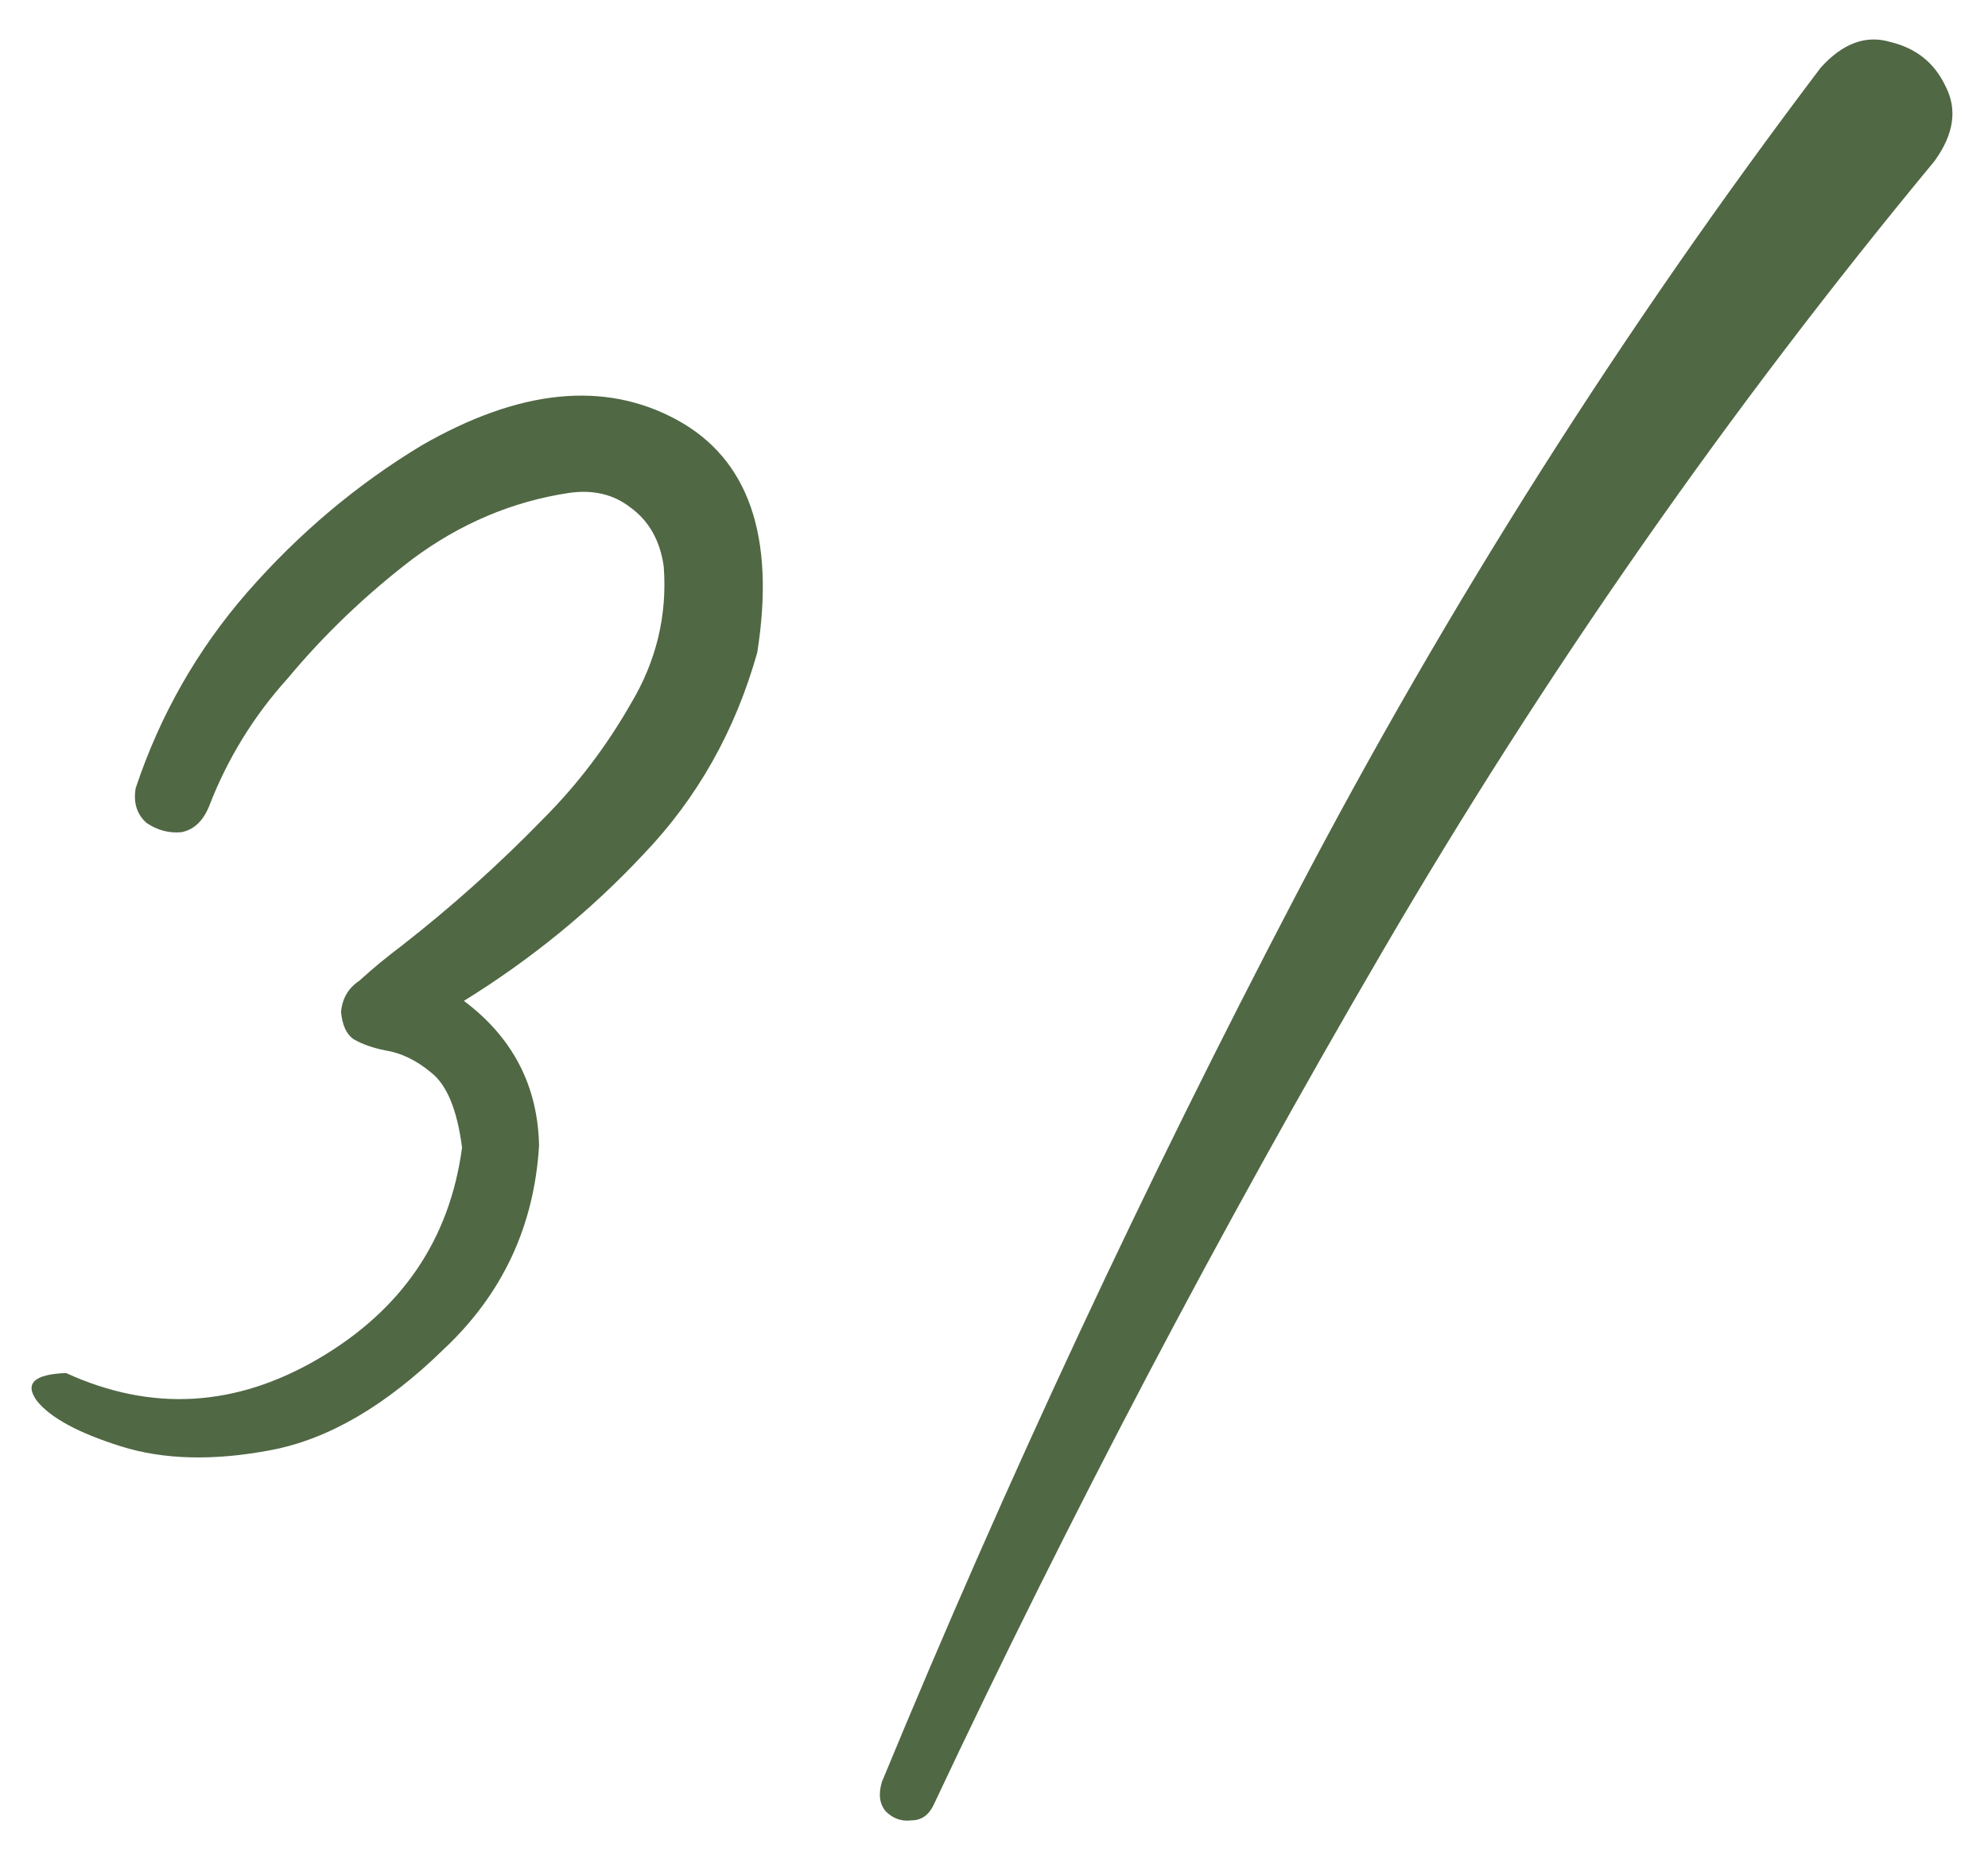 <?xml version="1.0" encoding="UTF-8"?> <svg xmlns="http://www.w3.org/2000/svg" width="45" height="42" viewBox="0 0 45 42" fill="none"> <path d="M9.546 10.082C11.759 8.809 13.682 8.616 15.315 9.501C16.947 10.386 17.556 12.143 17.141 14.772C16.643 16.543 15.785 18.065 14.568 19.337C13.378 20.61 12.022 21.717 10.501 22.658C11.607 23.488 12.175 24.581 12.202 25.936C12.091 27.763 11.372 29.298 10.044 30.544C8.743 31.816 7.443 32.577 6.143 32.826C4.842 33.075 3.708 33.047 2.739 32.743C1.771 32.439 1.134 32.093 0.83 31.706C0.553 31.318 0.775 31.111 1.494 31.083C3.431 31.968 5.34 31.858 7.222 30.751C9.103 29.644 10.182 28.053 10.459 25.978C10.348 25.12 10.113 24.553 9.753 24.276C9.421 24 9.076 23.834 8.716 23.778C8.439 23.723 8.204 23.64 8.01 23.529C7.844 23.419 7.747 23.211 7.72 22.907C7.747 22.602 7.886 22.367 8.135 22.201C8.439 21.924 8.757 21.662 9.089 21.413C10.224 20.527 11.289 19.573 12.285 18.549C13.06 17.774 13.724 16.902 14.277 15.934C14.858 14.966 15.107 13.928 15.024 12.821C14.941 12.24 14.692 11.797 14.277 11.493C13.89 11.189 13.42 11.078 12.866 11.161C11.593 11.355 10.418 11.853 9.338 12.655C8.287 13.458 7.346 14.357 6.516 15.353C5.741 16.211 5.146 17.179 4.731 18.258C4.593 18.59 4.386 18.784 4.109 18.839C3.832 18.867 3.569 18.798 3.32 18.632C3.099 18.438 3.016 18.175 3.071 17.843C3.625 16.183 4.469 14.703 5.603 13.402C6.765 12.074 8.079 10.967 9.546 10.082ZM41.213 1.532C41.711 0.979 42.237 0.785 42.791 0.951C43.372 1.09 43.787 1.422 44.036 1.947C44.312 2.473 44.229 3.04 43.787 3.649C39.138 9.266 34.974 15.229 31.294 21.537C27.614 27.846 24.224 34.293 21.125 40.878C21.015 41.099 20.849 41.21 20.627 41.21C20.406 41.238 20.212 41.169 20.046 41.002C19.908 40.836 19.88 40.615 19.963 40.338C22.786 33.504 25.912 26.808 29.343 20.25C32.774 13.693 36.731 7.453 41.213 1.532Z" fill="#506844"></path> </svg> 